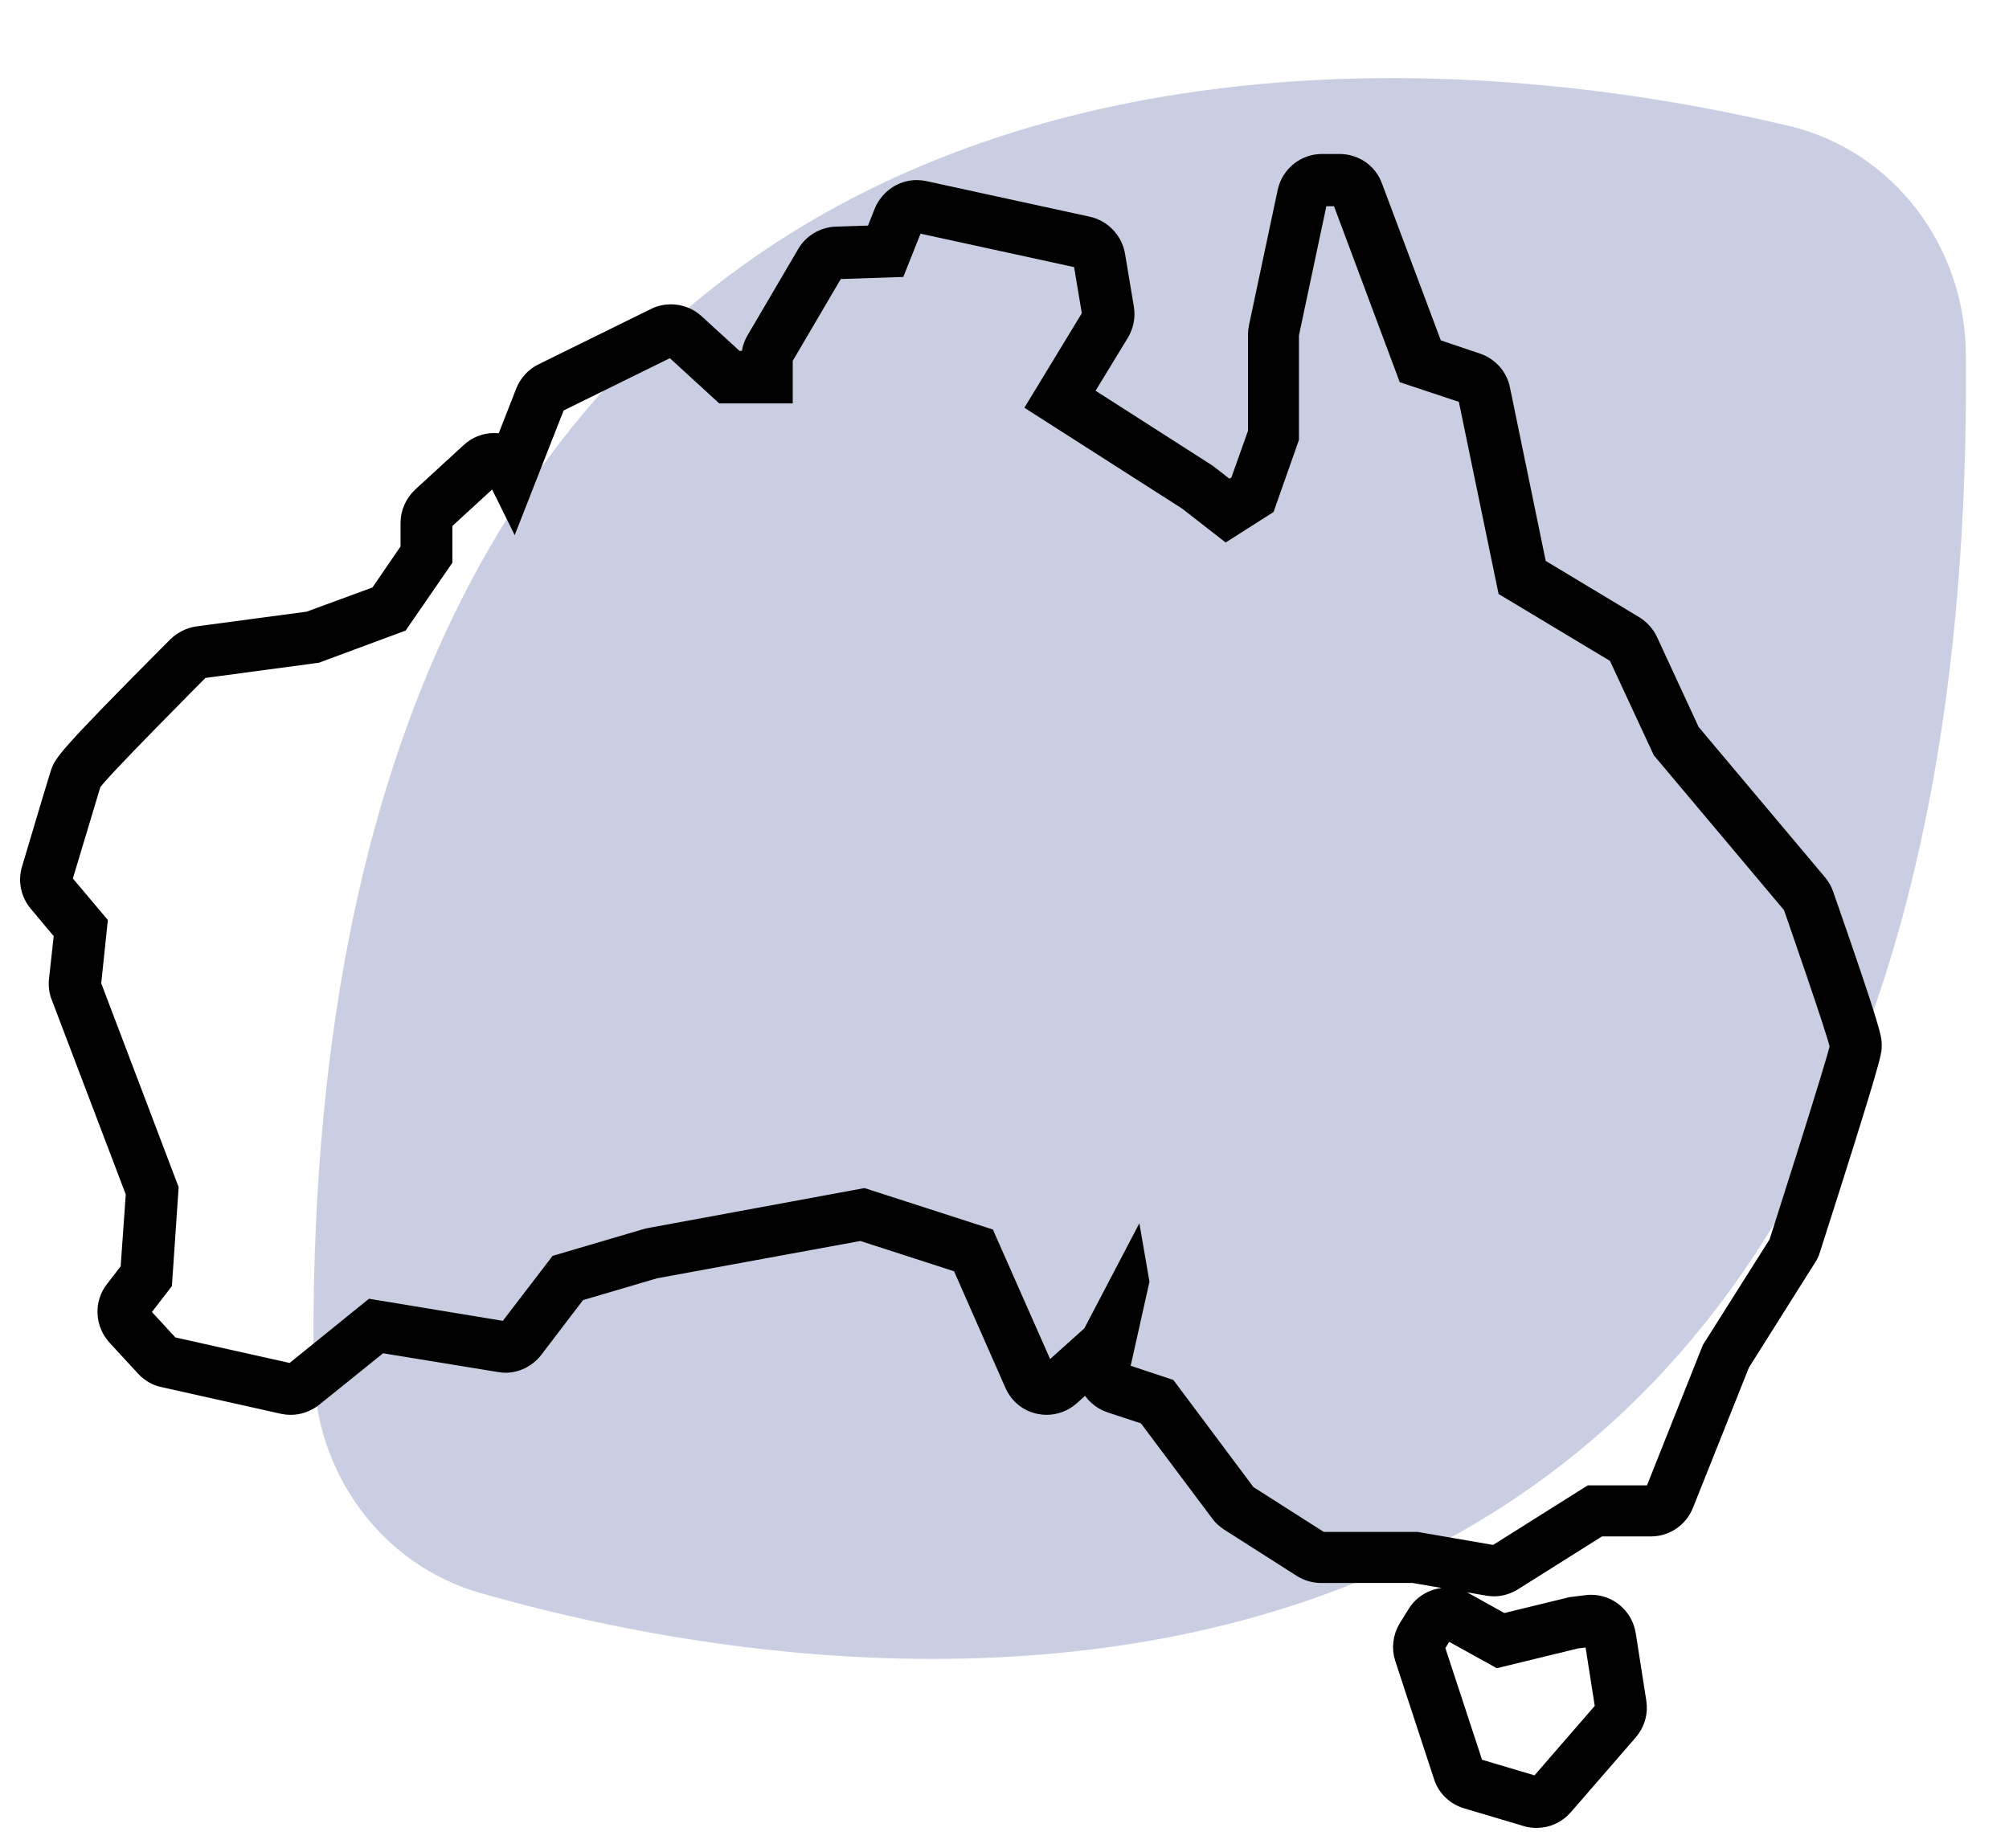 <svg width="75" height="69" viewBox="0 0 75 69" fill="none" xmlns="http://www.w3.org/2000/svg">
<g id="Group 82">
<path id="Vector 5" d="M11.71 51.131C11.122 3.24 44.662 -0.538 66.771 4.698C70.686 5.625 73.352 9.186 73.389 13.208C73.849 63.168 39.992 65.761 17.948 59.484C14.237 58.427 11.757 54.989 11.71 51.131Z" fill="#C9CEE2"/>
<path id="Vector" d="M68.201 33.379C68.145 33.213 68.057 33.058 67.947 32.925L63.2 27.279L61.633 23.891C61.511 23.625 61.312 23.415 61.069 23.26L57.482 21.101L56.124 14.513C56.025 14.015 55.66 13.606 55.175 13.44L53.596 12.908L51.355 6.93C51.146 6.365 50.616 6 50.009 6H49.346C48.673 6 48.088 6.476 47.944 7.14L46.873 12.188C46.851 12.288 46.84 12.388 46.84 12.487V16.13L46.178 17.99L45.88 18.178L45.185 17.636C45.185 17.636 45.118 17.58 45.074 17.558L40.559 14.668L41.895 12.476C42.072 12.177 42.138 11.834 42.083 11.491L41.752 9.509C41.652 8.933 41.211 8.468 40.637 8.336L34.532 7.007C34.433 6.985 34.333 6.974 34.223 6.974C33.649 6.974 33.119 7.328 32.887 7.882L32.578 8.668L31.198 8.712C30.713 8.734 30.26 9 30.017 9.421L28.119 12.653C27.997 12.864 27.931 13.107 27.92 13.351H27.511L26.021 11.989C25.756 11.746 25.403 11.613 25.05 11.613C24.84 11.613 24.619 11.657 24.42 11.757L20.215 13.827C19.895 13.982 19.641 14.259 19.508 14.591L18.78 16.451C18.78 16.451 18.735 16.451 18.713 16.44C18.625 16.429 18.537 16.418 18.448 16.418C18.095 16.418 17.753 16.551 17.488 16.794L15.678 18.455C15.38 18.732 15.203 19.119 15.203 19.518V20.481L14.066 22.142L11.505 23.083L7.365 23.636C7.056 23.681 6.769 23.825 6.537 24.046C2.332 28.264 2.276 28.452 2.144 28.829C2.056 29.083 1.228 31.873 1.062 32.427C0.919 32.892 1.029 33.401 1.338 33.767L2.265 34.874L2.078 36.579C2.056 36.8 2.078 37.033 2.166 37.243L4.948 44.561L4.749 47.373L4.186 48.104C3.756 48.658 3.8 49.444 4.274 49.964L5.345 51.127C5.544 51.337 5.798 51.492 6.085 51.547L10.544 52.544C10.644 52.566 10.754 52.577 10.854 52.577C11.174 52.577 11.494 52.466 11.759 52.256L14.232 50.263L18.636 50.983C18.713 50.994 18.791 51.005 18.868 51.005C19.309 51.005 19.729 50.794 20.005 50.44L21.617 48.326L24.476 47.484L32.137 46.078L35.801 47.263L37.766 51.724C37.954 52.145 38.329 52.455 38.771 52.544C38.87 52.566 38.97 52.577 39.069 52.577C39.422 52.577 39.764 52.444 40.029 52.212L40.57 51.724C40.725 52.079 41.034 52.367 41.431 52.499L42.745 52.931L45.45 56.541C45.549 56.684 45.681 56.795 45.825 56.895L48.551 58.633C48.783 58.777 49.048 58.855 49.324 58.855H52.757L55.528 59.331C55.605 59.342 55.694 59.353 55.771 59.353C56.036 59.353 56.301 59.275 56.533 59.131L59.734 57.116H61.633C62.218 57.116 62.747 56.762 62.968 56.208L65.066 50.95L67.549 47.008C67.616 46.908 67.671 46.798 67.704 46.676C70 39.502 70 39.313 70 39.037C70 38.749 70 38.538 68.19 33.346L68.201 33.379ZM66.357 46.277L63.796 50.33L61.655 55.71H59.347L55.793 57.947L52.901 57.448H49.346L46.62 55.71L43.65 51.736L41.917 51.16L42.657 47.849L42.414 46.443L40.681 49.754L39.113 51.16L36.883 46.111L32.258 44.617L24.166 46.111L20.778 47.108L18.879 49.588L13.845 48.757L10.876 51.16L6.416 50.163L5.345 49.001L6.173 47.927L6.416 44.362L3.524 36.745L3.767 34.431L2.442 32.859C2.442 32.859 3.436 29.548 3.513 29.294C3.59 29.05 7.553 25.076 7.553 25.076L11.847 24.5L14.982 23.337L16.638 20.935V19.529L18.448 17.868L19.188 19.363L20.844 15.145L25.05 13.074L26.948 14.812H29.344V13.406L31.242 10.173L33.55 10.096L34.212 8.435L40.316 9.764L40.648 11.746L38.583 15.145L44.279 18.787L45.77 19.95L47.337 18.953L48.242 16.384V12.498L49.313 7.45H49.975L52.448 14.071L54.678 14.812L56.168 22.02L60.297 24.5L61.953 28.065L66.821 33.855C66.821 33.855 68.554 38.826 68.554 39.07C68.554 39.313 66.324 46.277 66.324 46.277H66.357ZM60.816 61.013C60.705 60.305 60.098 59.796 59.403 59.796C59.347 59.796 59.281 59.796 59.226 59.807L58.696 59.873C58.696 59.873 58.586 59.884 58.531 59.906L56.124 60.493L54.711 59.707C54.49 59.585 54.258 59.53 54.016 59.53C53.541 59.53 53.066 59.773 52.801 60.205L52.47 60.737C52.249 61.102 52.194 61.545 52.327 61.943L53.773 66.35C53.916 66.804 54.281 67.147 54.733 67.28L56.963 67.944C57.096 67.988 57.228 67.999 57.371 67.999C57.78 67.999 58.177 67.822 58.453 67.501L60.882 64.7C61.158 64.379 61.279 63.958 61.213 63.538L60.816 61.002V61.013ZM57.361 66.571L55.131 65.907L53.684 61.501L54.016 60.969L55.914 62.021L58.873 61.301L59.403 61.235L59.8 63.77L57.371 66.571H57.361Z" fill="black" stroke="black" stroke-width="0.5"/>
</g>
</svg>
